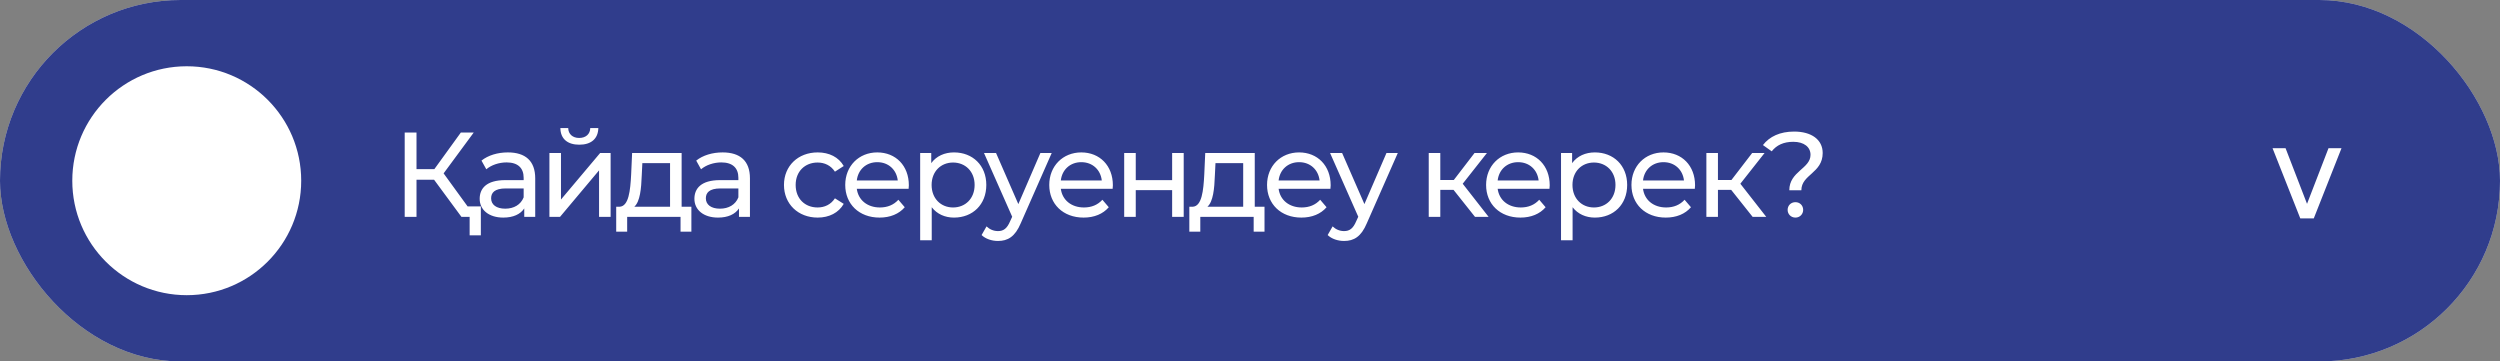 <?xml version="1.0" encoding="UTF-8"?> <svg xmlns="http://www.w3.org/2000/svg" width="415" height="60" viewBox="0 0 415 60" fill="none"><rect x="0" y="0" width="415" height="60" fill="#808080" stroke="none"/><rect width="415" height="60" rx="30" fill="#D9D9D9"></rect><rect width="415" height="60" rx="30" fill="#303D8C"></rect><path d="M377.242 24.599H379.402L382.967 33.837L386.532 24.599H388.691L384.086 36.257H381.848L377.242 24.599Z" fill="white"></path><path d="M77.62 34.26H79.82V39.06H77.96V36H76.6L72.06 29.84H69.14V36H67.18V22H69.14V28.08H72.1L76.5 22H78.64L73.64 28.78L77.62 34.26ZM84.306 25.3C87.206 25.3 88.846 26.7 88.846 29.6V36H87.026V34.6C86.386 35.56 85.206 36.12 83.546 36.12C81.146 36.12 79.626 34.84 79.626 33C79.626 31.3 80.726 29.9 83.886 29.9H86.926V29.52C86.926 27.9 85.986 26.96 84.086 26.96C82.826 26.96 81.546 27.4 80.726 28.1L79.926 26.66C81.026 25.78 82.606 25.3 84.306 25.3ZM83.866 34.64C85.306 34.64 86.446 33.98 86.926 32.76V31.28H83.966C82.066 31.28 81.526 32.02 81.526 32.92C81.526 33.98 82.406 34.64 83.866 34.64ZM96.163 24.02C94.223 24.02 93.043 23.06 93.023 21.26H94.323C94.343 22.26 95.063 22.9 96.143 22.9C97.243 22.9 97.963 22.26 97.983 21.26H99.323C99.283 23.06 98.103 24.02 96.163 24.02ZM91.203 36V25.4H93.123V33.12L99.623 25.4H101.363V36H99.443V28.28L92.963 36H91.203ZM113.15 34.32H114.77V38.46H112.97V36H104.11V38.46H102.29V34.32H102.85C104.37 34.24 104.63 31.66 104.77 28.98L104.93 25.4H113.15V34.32ZM106.53 29.12C106.45 31.32 106.25 33.48 105.29 34.32H111.23V27.08H106.63L106.53 29.12ZM119.951 25.3C122.851 25.3 124.491 26.7 124.491 29.6V36H122.671V34.6C122.031 35.56 120.851 36.12 119.191 36.12C116.791 36.12 115.271 34.84 115.271 33C115.271 31.3 116.371 29.9 119.531 29.9H122.571V29.52C122.571 27.9 121.631 26.96 119.731 26.96C118.471 26.96 117.191 27.4 116.371 28.1L115.571 26.66C116.671 25.78 118.251 25.3 119.951 25.3ZM119.511 34.64C120.951 34.64 122.091 33.98 122.571 32.76V31.28H119.611C117.711 31.28 117.171 32.02 117.171 32.92C117.171 33.98 118.051 34.64 119.511 34.64ZM135.739 36.12C132.479 36.12 130.139 33.86 130.139 30.7C130.139 27.54 132.479 25.3 135.739 25.3C137.639 25.3 139.219 26.08 140.059 27.56L138.599 28.5C137.919 27.46 136.879 26.98 135.719 26.98C133.639 26.98 132.079 28.44 132.079 30.7C132.079 33 133.639 34.44 135.719 34.44C136.879 34.44 137.919 33.96 138.599 32.92L140.059 33.84C139.219 35.32 137.639 36.12 135.739 36.12ZM150.869 30.76C150.869 30.92 150.849 31.16 150.829 31.34H142.229C142.469 33.2 143.969 34.44 146.069 34.44C147.309 34.44 148.349 34.02 149.129 33.16L150.189 34.4C149.229 35.52 147.769 36.12 146.009 36.12C142.589 36.12 140.309 33.86 140.309 30.7C140.309 27.56 142.569 25.3 145.629 25.3C148.689 25.3 150.869 27.5 150.869 30.76ZM145.629 26.92C143.789 26.92 142.429 28.16 142.229 29.96H149.029C148.829 28.18 147.489 26.92 145.629 26.92ZM158.367 25.3C161.467 25.3 163.727 27.46 163.727 30.7C163.727 33.96 161.467 36.12 158.367 36.12C156.867 36.12 155.547 35.54 154.667 34.4V39.88H152.747V25.4H154.587V27.08C155.447 25.9 156.807 25.3 158.367 25.3ZM158.207 34.44C160.247 34.44 161.787 32.96 161.787 30.7C161.787 28.46 160.247 26.98 158.207 26.98C156.187 26.98 154.647 28.46 154.647 30.7C154.647 32.96 156.187 34.44 158.207 34.44ZM172.704 25.4H174.584L169.444 37.06C168.504 39.3 167.284 40 165.664 40C164.644 40 163.604 39.66 162.944 39.02L163.764 37.58C164.284 38.08 164.944 38.36 165.664 38.36C166.584 38.36 167.164 37.94 167.684 36.72L168.024 35.98L163.344 25.4H165.344L169.044 33.88L172.704 25.4ZM184.737 30.76C184.737 30.92 184.717 31.16 184.697 31.34H176.097C176.337 33.2 177.837 34.44 179.937 34.44C181.177 34.44 182.217 34.02 182.997 33.16L184.057 34.4C183.097 35.52 181.637 36.12 179.877 36.12C176.457 36.12 174.177 33.86 174.177 30.7C174.177 27.56 176.437 25.3 179.497 25.3C182.557 25.3 184.737 27.5 184.737 30.76ZM179.497 26.92C177.657 26.92 176.297 28.16 176.097 29.96H182.897C182.697 28.18 181.357 26.92 179.497 26.92ZM186.615 36V25.4H188.535V29.9H194.575V25.4H196.495V36H194.575V31.56H188.535V36H186.615ZM208.289 34.32H209.909V38.46H208.109V36H199.249V38.46H197.429V34.32H197.989C199.509 34.24 199.769 31.66 199.909 28.98L200.069 25.4H208.289V34.32ZM201.669 29.12C201.589 31.32 201.389 33.48 200.429 34.32H206.369V27.08H201.769L201.669 29.12ZM220.89 30.76C220.89 30.92 220.87 31.16 220.85 31.34H212.25C212.49 33.2 213.99 34.44 216.09 34.44C217.33 34.44 218.37 34.02 219.15 33.16L220.21 34.4C219.25 35.52 217.79 36.12 216.03 36.12C212.61 36.12 210.33 33.86 210.33 30.7C210.33 27.56 212.59 25.3 215.65 25.3C218.71 25.3 220.89 27.5 220.89 30.76ZM215.65 26.92C213.81 26.92 212.45 28.16 212.25 29.96H219.05C218.85 28.18 217.51 26.92 215.65 26.92ZM230.153 25.4H232.033L226.893 37.06C225.953 39.3 224.733 40 223.113 40C222.093 40 221.053 39.66 220.393 39.02L221.213 37.58C221.733 38.08 222.393 38.36 223.113 38.36C224.033 38.36 224.613 37.94 225.133 36.72L225.473 35.98L220.793 25.4H222.793L226.493 33.88L230.153 25.4ZM244.85 36L241.29 31.52H239.09V36H237.17V25.4H239.09V29.88H241.33L244.77 25.4H246.83L242.81 30.5L247.11 36H244.85ZM257.252 30.76C257.252 30.92 257.232 31.16 257.212 31.34H248.612C248.852 33.2 250.352 34.44 252.452 34.44C253.692 34.44 254.732 34.02 255.512 33.16L256.572 34.4C255.612 35.52 254.152 36.12 252.392 36.12C248.972 36.12 246.692 33.86 246.692 30.7C246.692 27.56 248.952 25.3 252.012 25.3C255.072 25.3 257.252 27.5 257.252 30.76ZM252.012 26.92C250.172 26.92 248.812 28.16 248.612 29.96H255.412C255.212 28.18 253.872 26.92 252.012 26.92ZM264.75 25.3C267.85 25.3 270.11 27.46 270.11 30.7C270.11 33.96 267.85 36.12 264.75 36.12C263.25 36.12 261.93 35.54 261.05 34.4V39.88H259.13V25.4H260.97V27.08C261.83 25.9 263.19 25.3 264.75 25.3ZM264.59 34.44C266.63 34.44 268.17 32.96 268.17 30.7C268.17 28.46 266.63 26.98 264.59 26.98C262.57 26.98 261.03 28.46 261.03 30.7C261.03 32.96 262.57 34.44 264.59 34.44ZM281.38 30.76C281.38 30.92 281.36 31.16 281.34 31.34H272.74C272.98 33.2 274.48 34.44 276.58 34.44C277.82 34.44 278.86 34.02 279.64 33.16L280.7 34.4C279.74 35.52 278.28 36.12 276.52 36.12C273.1 36.12 270.82 33.86 270.82 30.7C270.82 27.56 273.08 25.3 276.14 25.3C279.2 25.3 281.38 27.5 281.38 30.76ZM276.14 26.92C274.3 26.92 272.94 28.16 272.74 29.96H279.54C279.34 28.18 278 26.92 276.14 26.92ZM290.938 36L287.378 31.52H285.178V36H283.258V25.4H285.178V29.88H287.418L290.858 25.4H292.918L288.898 30.5L293.198 36H290.938ZM297.026 31.58C297.026 28.44 300.546 28 300.546 25.7C300.546 24.42 299.486 23.54 297.686 23.54C296.066 23.54 294.906 24.1 294.106 25.12L292.646 24.08C293.746 22.66 295.486 21.84 297.826 21.84C300.706 21.84 302.566 23.18 302.566 25.4C302.566 28.74 299.026 28.96 299.026 31.58H297.026ZM298.046 36.12C297.286 36.12 296.746 35.54 296.746 34.84C296.746 34.12 297.286 33.56 298.046 33.56C298.786 33.56 299.326 34.12 299.326 34.84C299.326 35.54 298.786 36.12 298.046 36.12Z" fill="white"></path><circle cx="31" cy="30" r="19" fill="white"></circle></svg> 